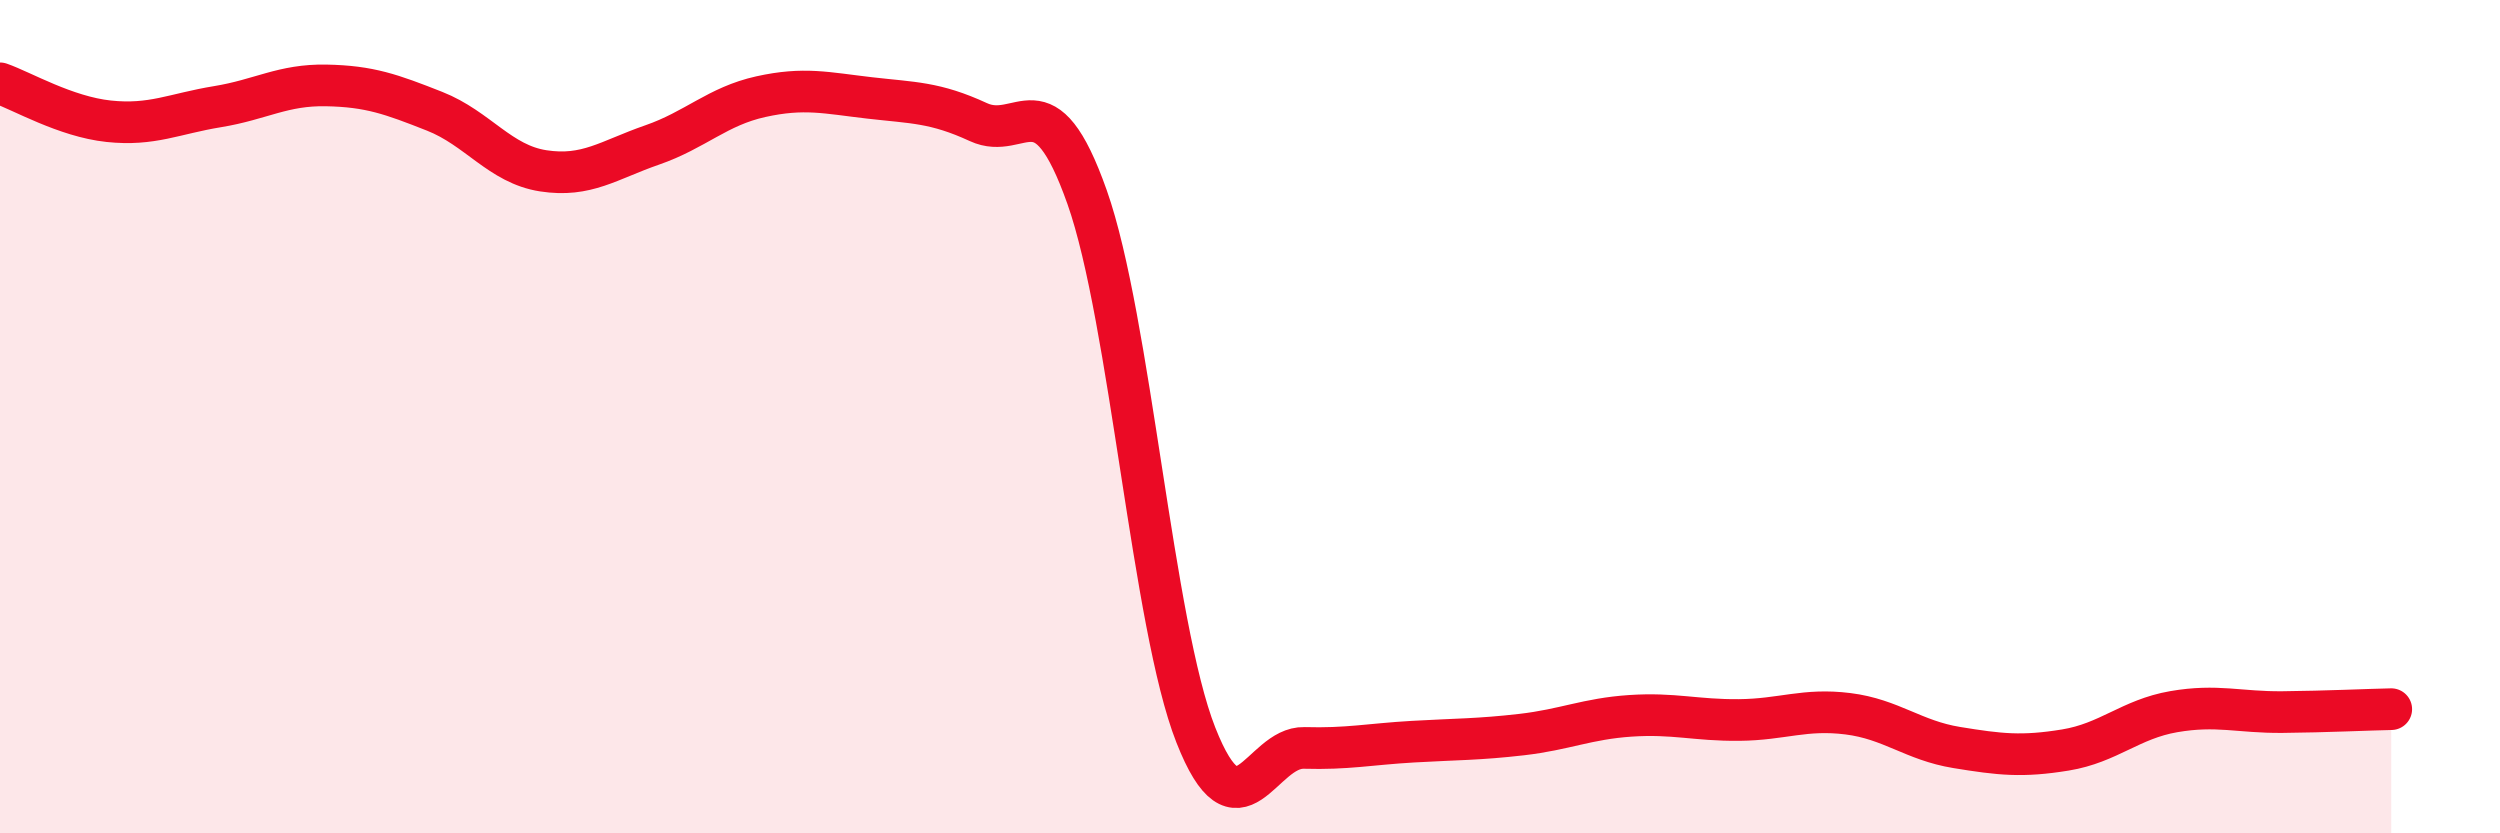 
    <svg width="60" height="20" viewBox="0 0 60 20" xmlns="http://www.w3.org/2000/svg">
      <path
        d="M 0,2 C 0.52,2.18 1.57,2.8 2.61,2.91 C 3.65,3.02 4.18,2.73 5.22,2.56 C 6.26,2.39 6.79,2.03 7.83,2.05 C 8.87,2.07 9.39,2.26 10.43,2.67 C 11.47,3.08 12,3.94 13.04,4.1 C 14.08,4.26 14.61,3.84 15.65,3.48 C 16.69,3.12 17.22,2.55 18.26,2.32 C 19.3,2.09 19.83,2.23 20.87,2.35 C 21.91,2.47 22.44,2.45 23.48,2.93 C 24.52,3.41 25.05,1.79 26.09,4.73 C 27.13,7.67 27.66,15 28.7,17.64 C 29.74,20.28 30.26,17.92 31.3,17.95 C 32.34,17.98 32.87,17.86 33.91,17.8 C 34.95,17.74 35.48,17.75 36.52,17.63 C 37.56,17.51 38.09,17.25 39.13,17.18 C 40.17,17.11 40.7,17.29 41.74,17.28 C 42.78,17.27 43.31,17 44.35,17.13 C 45.39,17.26 45.92,17.77 46.96,17.94 C 48,18.11 48.53,18.17 49.57,18 C 50.61,17.83 51.13,17.26 52.17,17.08 C 53.21,16.9 53.74,17.1 54.78,17.09 C 55.82,17.08 56.87,17.03 57.39,17.02L57.39 20L0 20Z"
        fill="#EB0A25"
        opacity="0.1"
        stroke-linecap="round"
        stroke-linejoin="round"
      />
      <path
        d="M 0,2 C 0.52,2.18 1.57,2.8 2.61,2.91 C 3.65,3.02 4.18,2.73 5.22,2.56 C 6.26,2.39 6.79,2.03 7.83,2.05 C 8.87,2.07 9.39,2.26 10.43,2.67 C 11.47,3.08 12,3.94 13.04,4.1 C 14.08,4.26 14.61,3.84 15.65,3.48 C 16.69,3.12 17.22,2.55 18.26,2.32 C 19.3,2.09 19.83,2.23 20.87,2.35 C 21.91,2.47 22.44,2.45 23.48,2.93 C 24.52,3.41 25.05,1.79 26.09,4.73 C 27.13,7.67 27.66,15 28.7,17.64 C 29.74,20.28 30.26,17.92 31.3,17.95 C 32.34,17.98 32.87,17.86 33.91,17.8 C 34.95,17.74 35.48,17.75 36.52,17.63 C 37.56,17.51 38.09,17.25 39.13,17.18 C 40.17,17.11 40.7,17.29 41.74,17.28 C 42.78,17.27 43.31,17 44.35,17.13 C 45.39,17.26 45.92,17.77 46.96,17.94 C 48,18.11 48.53,18.17 49.57,18 C 50.61,17.83 51.13,17.26 52.17,17.08 C 53.21,16.9 53.74,17.1 54.78,17.09 C 55.82,17.08 56.87,17.03 57.39,17.02"
        stroke="#EB0A25"
        stroke-width="1"
        fill="none"
        stroke-linecap="round"
        stroke-linejoin="round"
      />
    </svg>
  